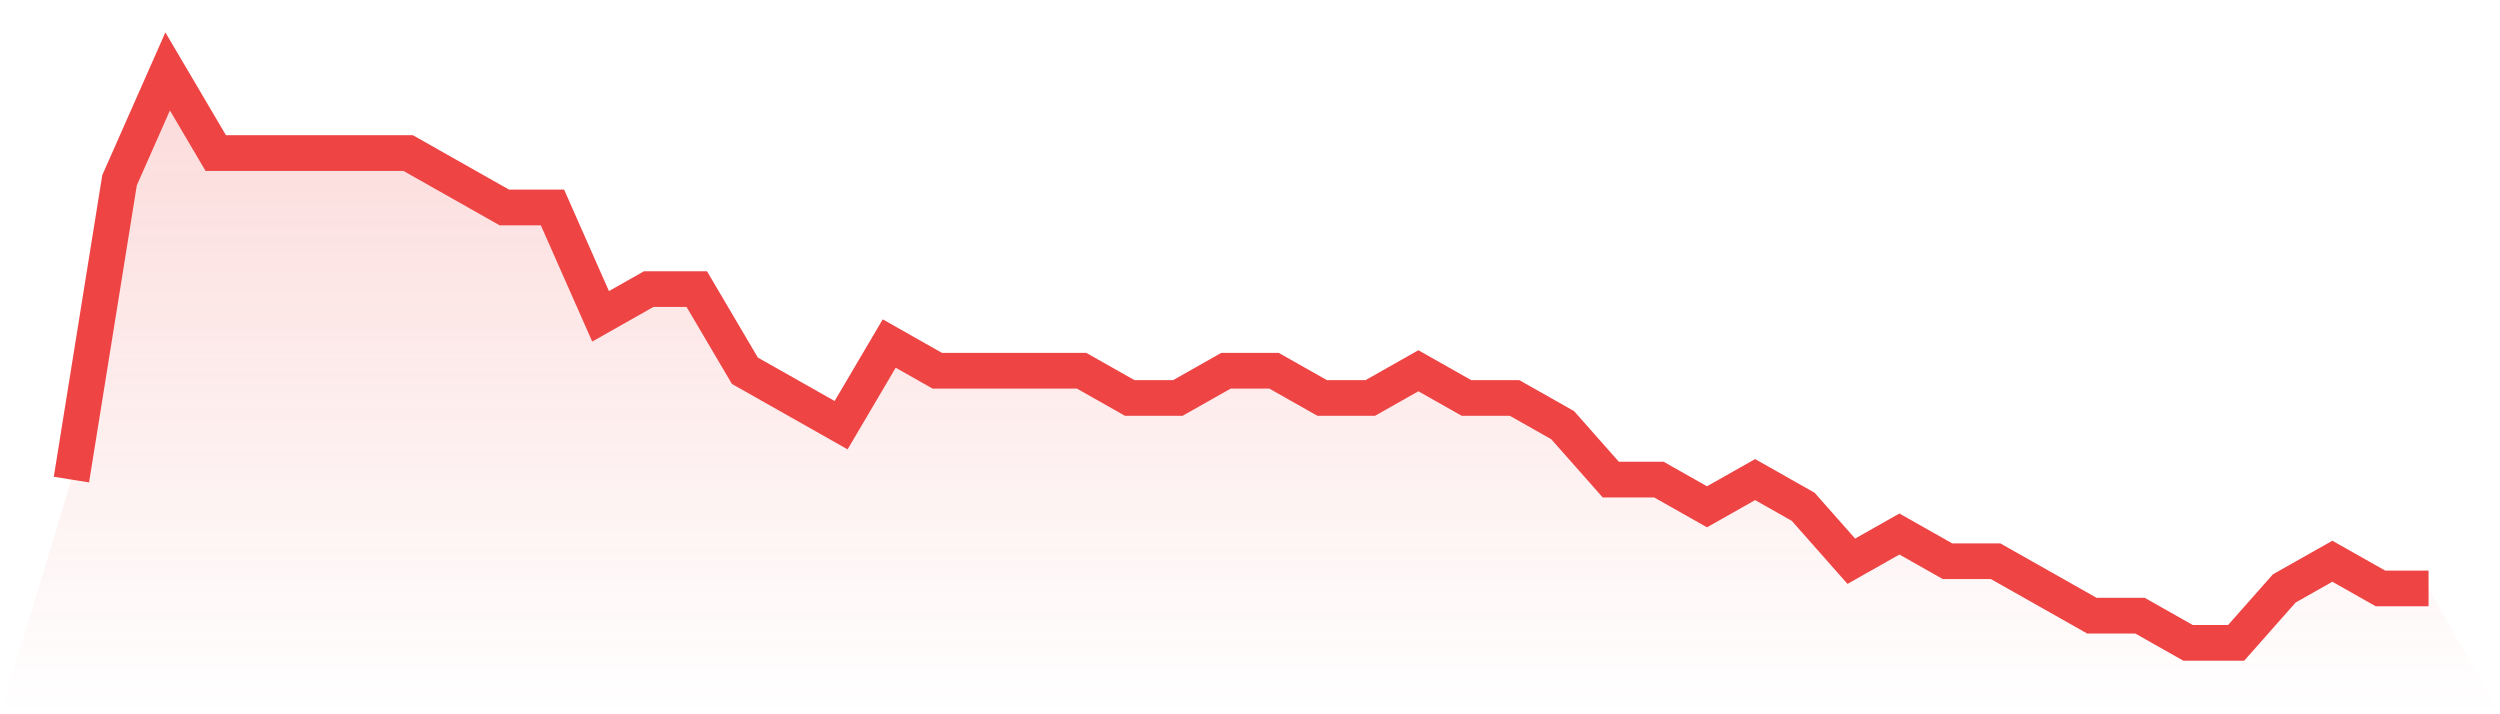 <svg viewBox="0 0 140 40" xmlns="http://www.w3.org/2000/svg">
<defs>
<linearGradient id="gradient" x1="0" x2="0" y1="0" y2="1">
<stop offset="0%" stop-color="#ef4444" stop-opacity="0.2"/>
<stop offset="100%" stop-color="#ef4444" stop-opacity="0"/>
</linearGradient>
</defs>
<path d="M4,26.857 L4,26.857 L6.694,10.095 L9.388,4 L12.082,8.571 L14.776,8.571 L17.469,8.571 L20.163,8.571 L22.857,8.571 L25.551,10.095 L28.245,11.619 L30.939,11.619 L33.633,17.714 L36.327,16.19 L39.02,16.19 L41.714,20.762 L44.408,22.286 L47.102,23.81 L49.796,19.238 L52.49,20.762 L55.184,20.762 L57.878,20.762 L60.571,20.762 L63.265,22.286 L65.959,22.286 L68.653,20.762 L71.347,20.762 L74.041,22.286 L76.735,22.286 L79.429,20.762 L82.122,22.286 L84.816,22.286 L87.51,23.81 L90.204,26.857 L92.898,26.857 L95.592,28.381 L98.286,26.857 L100.98,28.381 L103.673,31.429 L106.367,29.905 L109.061,31.429 L111.755,31.429 L114.449,32.952 L117.143,34.476 L119.837,34.476 L122.531,36 L125.224,36 L127.918,32.952 L130.612,31.429 L133.306,32.952 L136,32.952 L140,40 L0,40 z" fill="url(#gradient)"/>
<path d="M4,26.857 L4,26.857 L6.694,10.095 L9.388,4 L12.082,8.571 L14.776,8.571 L17.469,8.571 L20.163,8.571 L22.857,8.571 L25.551,10.095 L28.245,11.619 L30.939,11.619 L33.633,17.714 L36.327,16.19 L39.02,16.19 L41.714,20.762 L44.408,22.286 L47.102,23.81 L49.796,19.238 L52.49,20.762 L55.184,20.762 L57.878,20.762 L60.571,20.762 L63.265,22.286 L65.959,22.286 L68.653,20.762 L71.347,20.762 L74.041,22.286 L76.735,22.286 L79.429,20.762 L82.122,22.286 L84.816,22.286 L87.51,23.81 L90.204,26.857 L92.898,26.857 L95.592,28.381 L98.286,26.857 L100.98,28.381 L103.673,31.429 L106.367,29.905 L109.061,31.429 L111.755,31.429 L114.449,32.952 L117.143,34.476 L119.837,34.476 L122.531,36 L125.224,36 L127.918,32.952 L130.612,31.429 L133.306,32.952 L136,32.952" fill="none" stroke="#ef4444" stroke-width="2"/>
</svg>